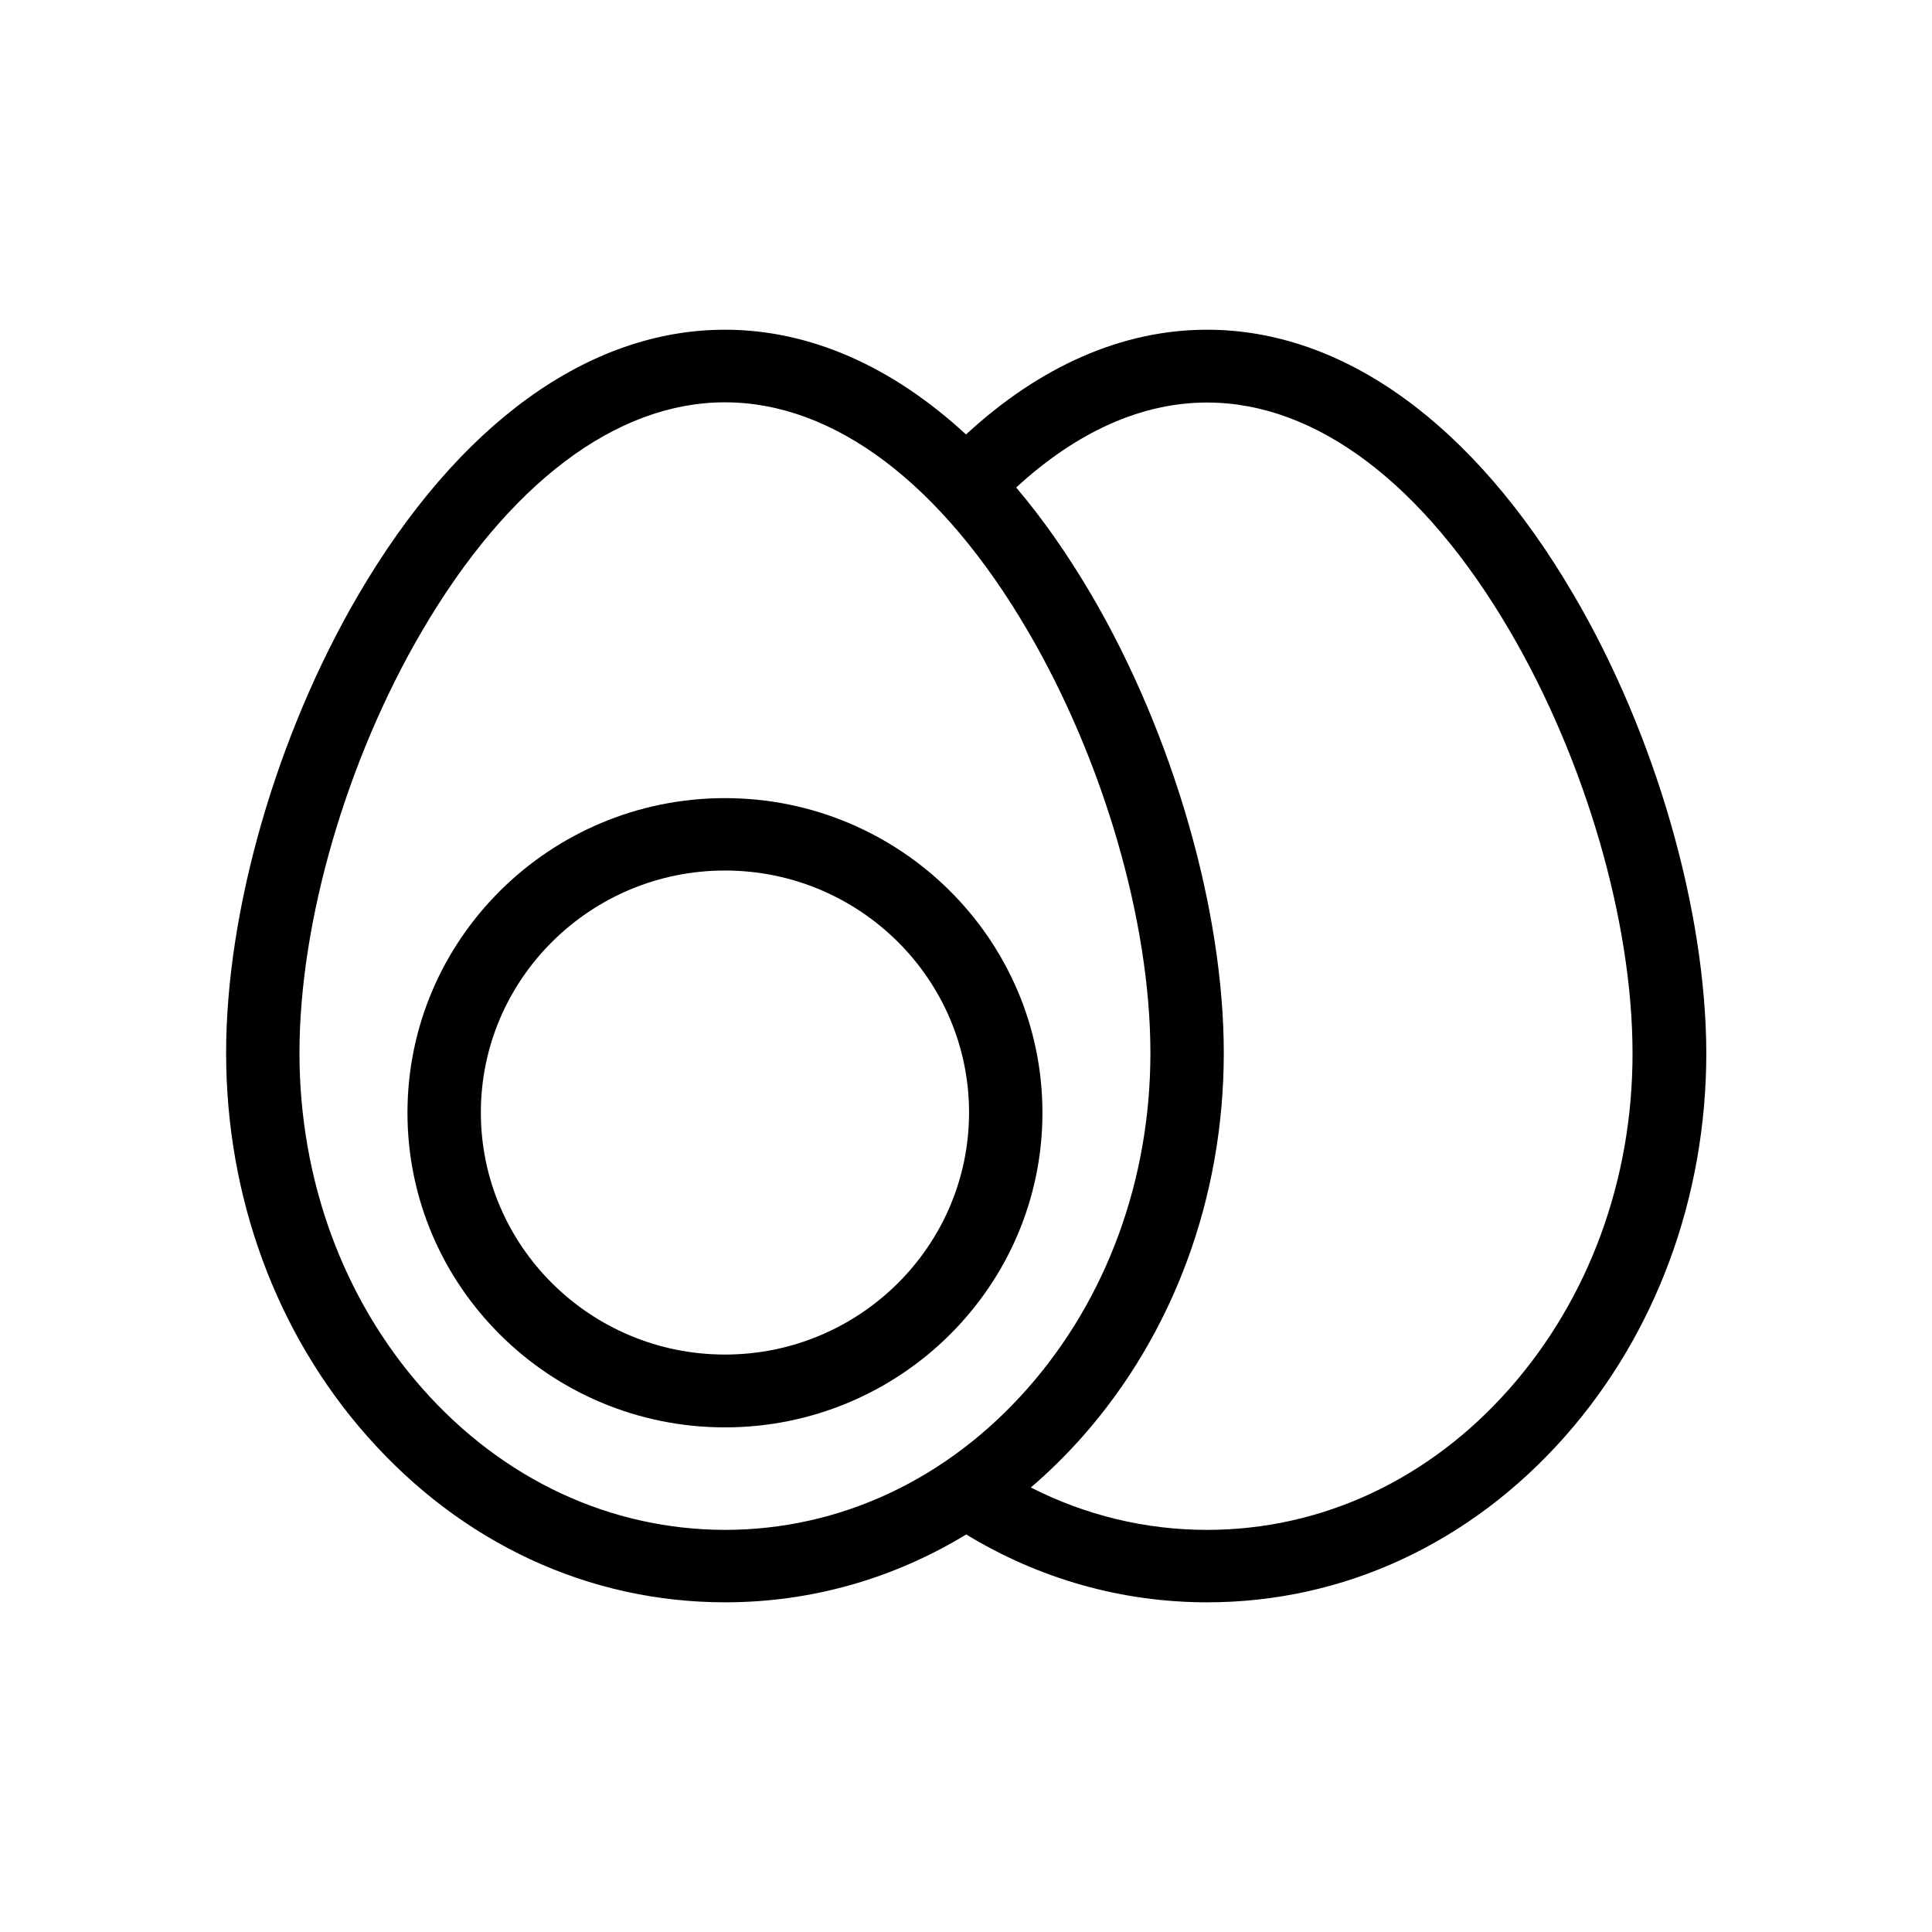 <?xml version="1.0" encoding="UTF-8"?>
<!-- Uploaded to: ICON Repo, www.svgrepo.com, Generator: ICON Repo Mixer Tools -->
<svg fill="#000000" width="800px" height="800px" version="1.1" viewBox="144 144 512 512" xmlns="http://www.w3.org/2000/svg">
 <g>
  <path d="m561.02 301.61c-26.5-45.293-61.012-70.23-97.133-70.23-22.418 0-44.234 9.621-63.883 27.762-19.648-18.137-41.465-27.762-63.883-27.762-36.125 0-70.633 24.938-97.133 70.23-21.613 36.93-35.066 83.48-35.066 121.42 0 38.188 13.25 74.262 37.383 101.57 25.09 28.414 58.746 44.031 94.867 44.031 22.773 0 44.586-6.246 63.883-17.984 19.297 11.738 41.109 17.984 63.883 17.984 36.074 0 69.777-15.617 94.867-44.031 24.082-27.305 37.383-63.379 37.383-101.57-0.102-37.938-13.504-84.488-35.168-121.42zm-305.11 210.34c-21.008-23.781-32.547-55.367-32.547-88.922 0-34.762 12.445-77.586 32.445-111.75 22.871-39.094 51.438-60.66 80.309-60.66 28.918 0 57.434 21.512 80.309 60.66 20 34.207 32.445 77.031 32.445 111.75 0 33.555-11.539 65.094-32.547 88.922-21.312 24.184-49.828 37.484-80.207 37.484-30.434-0.051-58.898-13.352-80.207-37.484zm288.18 0c-21.312 24.184-49.828 37.484-80.207 37.484-16.375 0-32.242-3.879-46.703-11.234 4.836-4.133 9.422-8.664 13.754-13.551 24.082-27.305 37.383-63.379 37.383-101.57 0-37.938-13.453-84.488-35.066-121.42-6.246-10.629-12.898-20.152-19.949-28.465 15.973-14.711 33.199-22.52 50.582-22.52 28.918 0 57.434 21.512 80.309 60.66 20 34.207 32.445 77.031 32.445 111.75 0.047 33.496-11.539 65.031-32.547 88.863z"/>
  <path d="m336.12 355.51c-46.402 0-84.137 37.383-84.137 83.379s37.734 83.379 84.137 83.379c46.402 0 84.137-37.383 84.137-83.379-0.004-45.996-37.738-83.379-84.137-83.379zm0 147.46c-35.668 0-64.688-28.766-64.688-64.137 0-35.367 29.02-64.137 64.688-64.137 35.668 0 64.688 28.766 64.688 64.137s-29.02 64.137-64.688 64.137z"/>
 </g>
</svg>